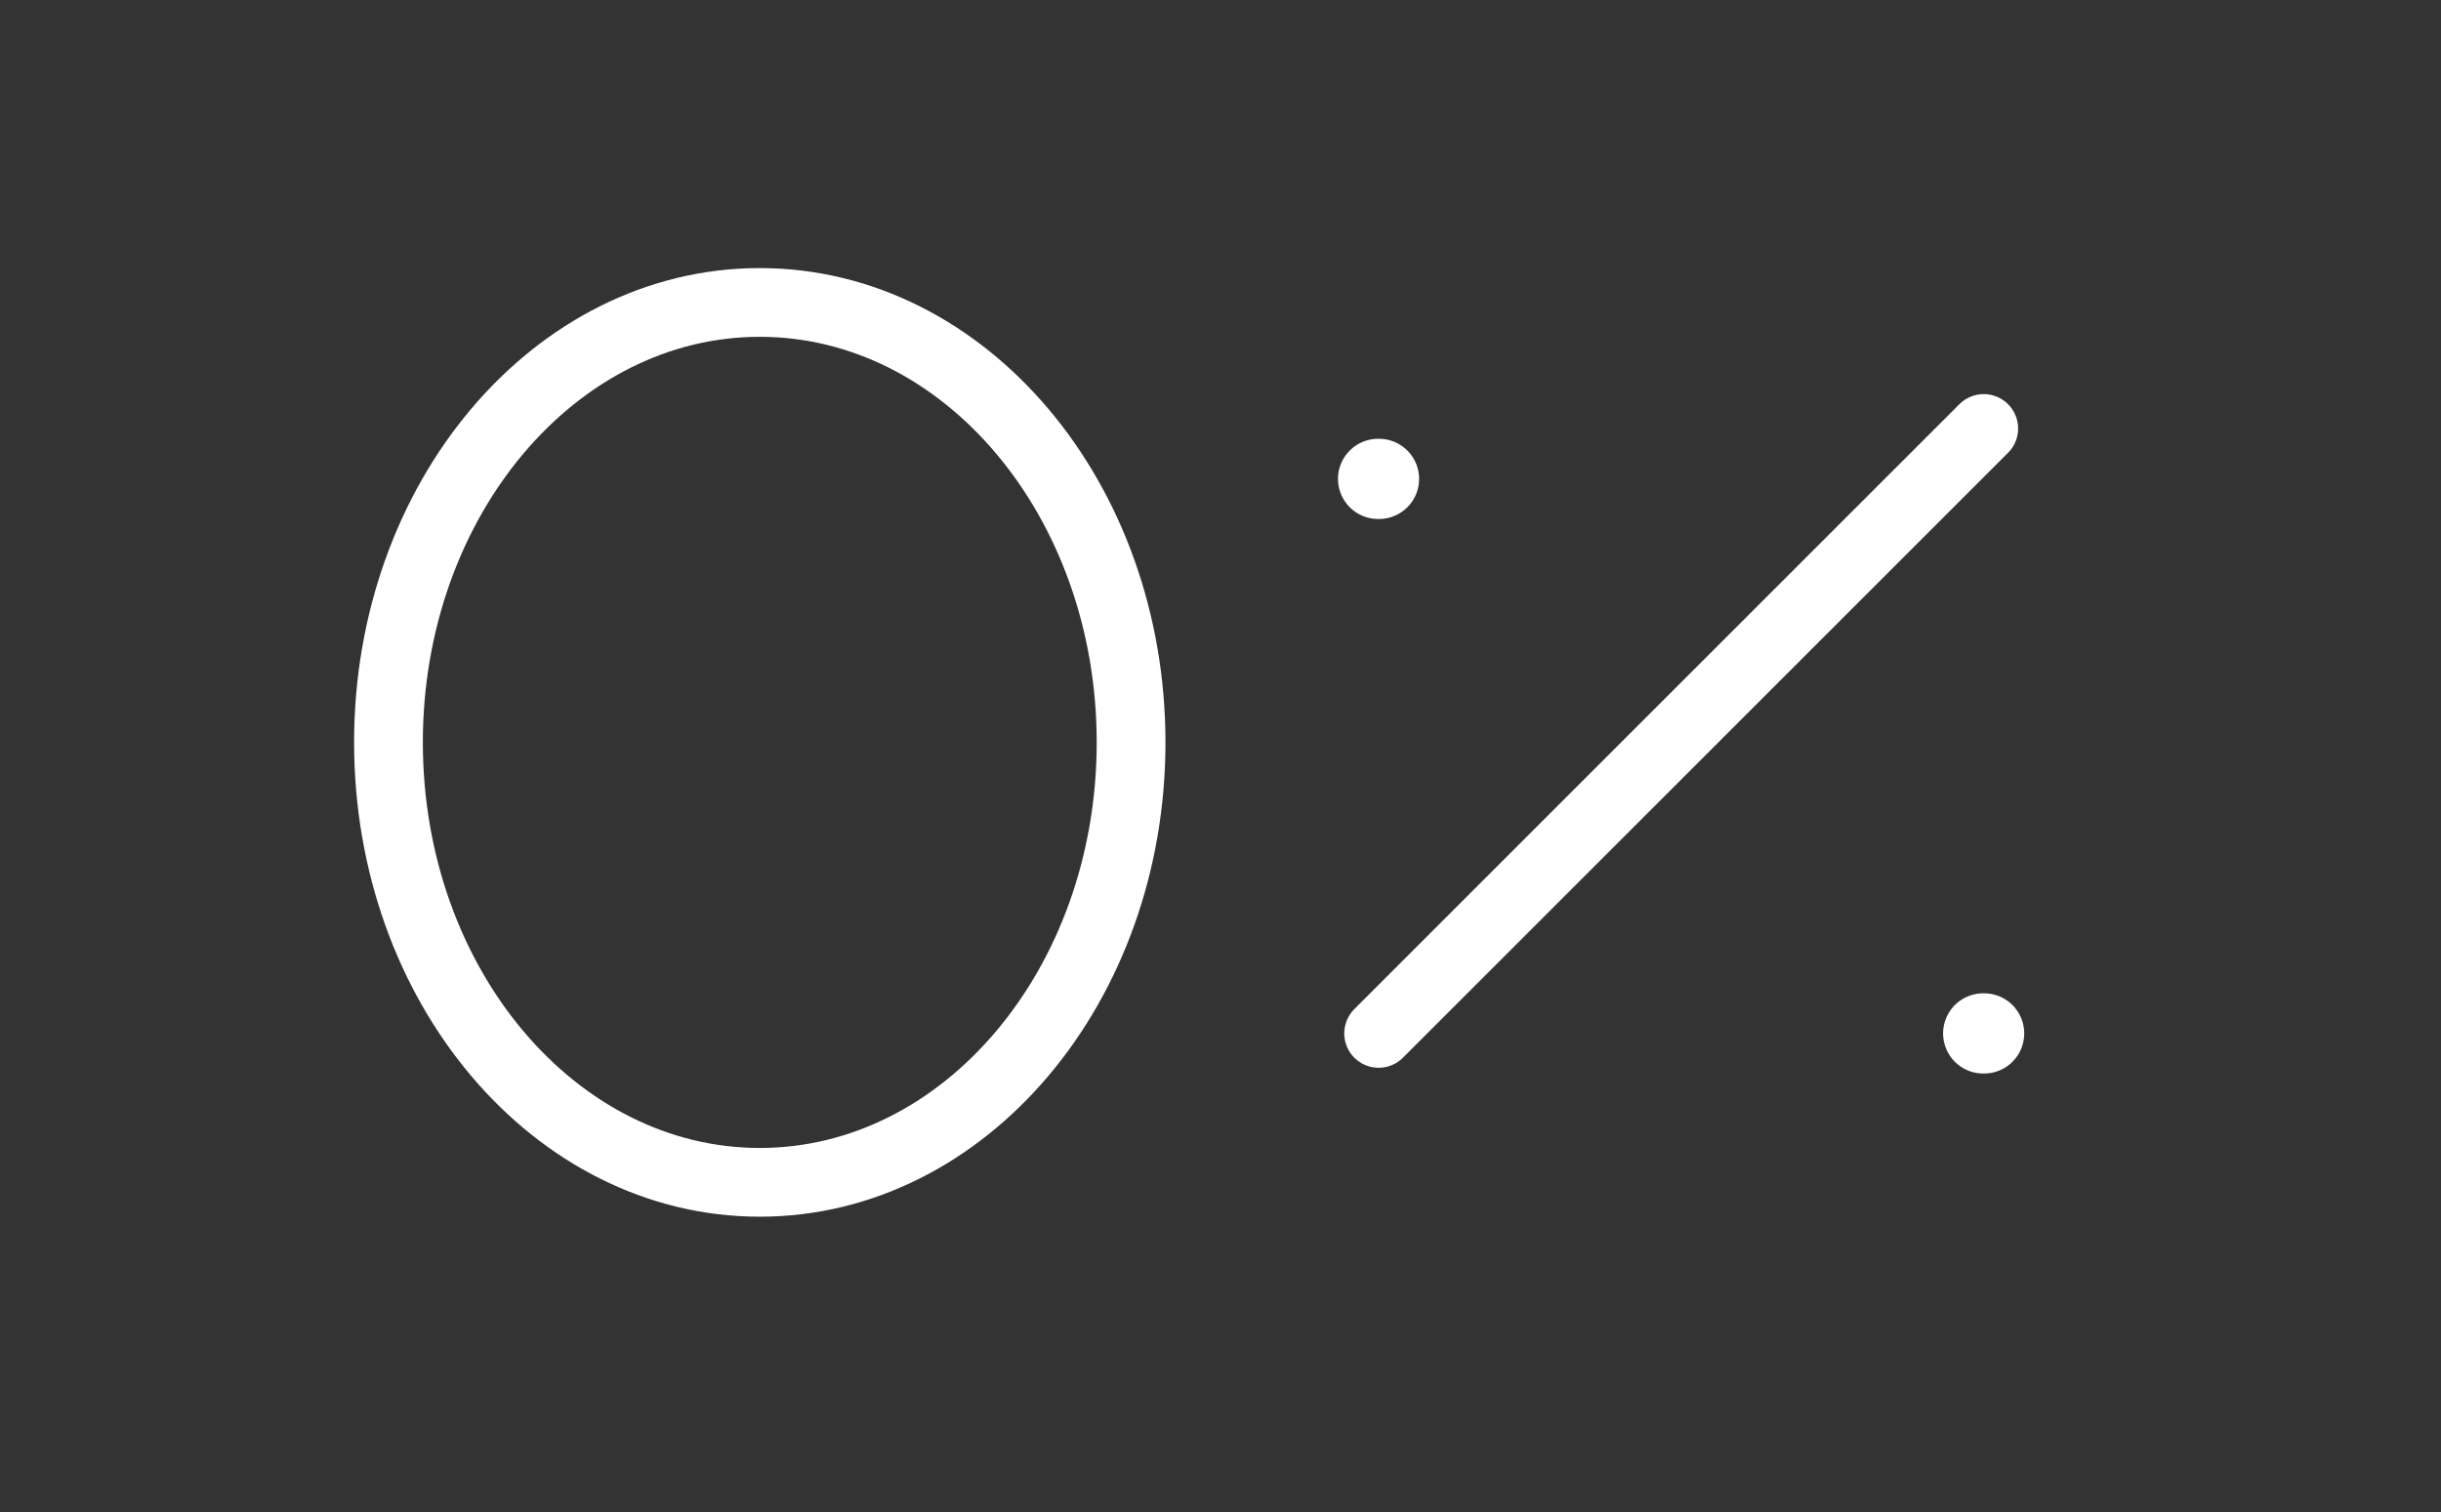 <svg width="213" height="132" viewBox="0 0 213 132" fill="none" xmlns="http://www.w3.org/2000/svg">
<rect x="0" y="0" width="213" height="132" fill="#333333" stroke="none"/>
<path d="M66.298 103.199C84.192 103.199 98.698 86.007 98.698 64.799C98.698 43.592 84.192 26.399 66.298 26.399C48.404 26.399 33.898 43.592 33.898 64.799C33.898 86.007 48.404 103.199 66.298 103.199Z" stroke="white" stroke-width="6" stroke-linecap="round" stroke-linejoin="round"/>
<path d="M120.299 90.2L173.099 37.4" stroke="white" stroke-width="6" stroke-linecap="round" stroke-linejoin="round"/>
<path d="M173.053 90.201H173.132" stroke="white" stroke-width="7" stroke-linecap="round" stroke-linejoin="round"/>
<path d="M120.252 41.8H120.331" stroke="white" stroke-width="7" stroke-linecap="round" stroke-linejoin="round"/>
</svg>
